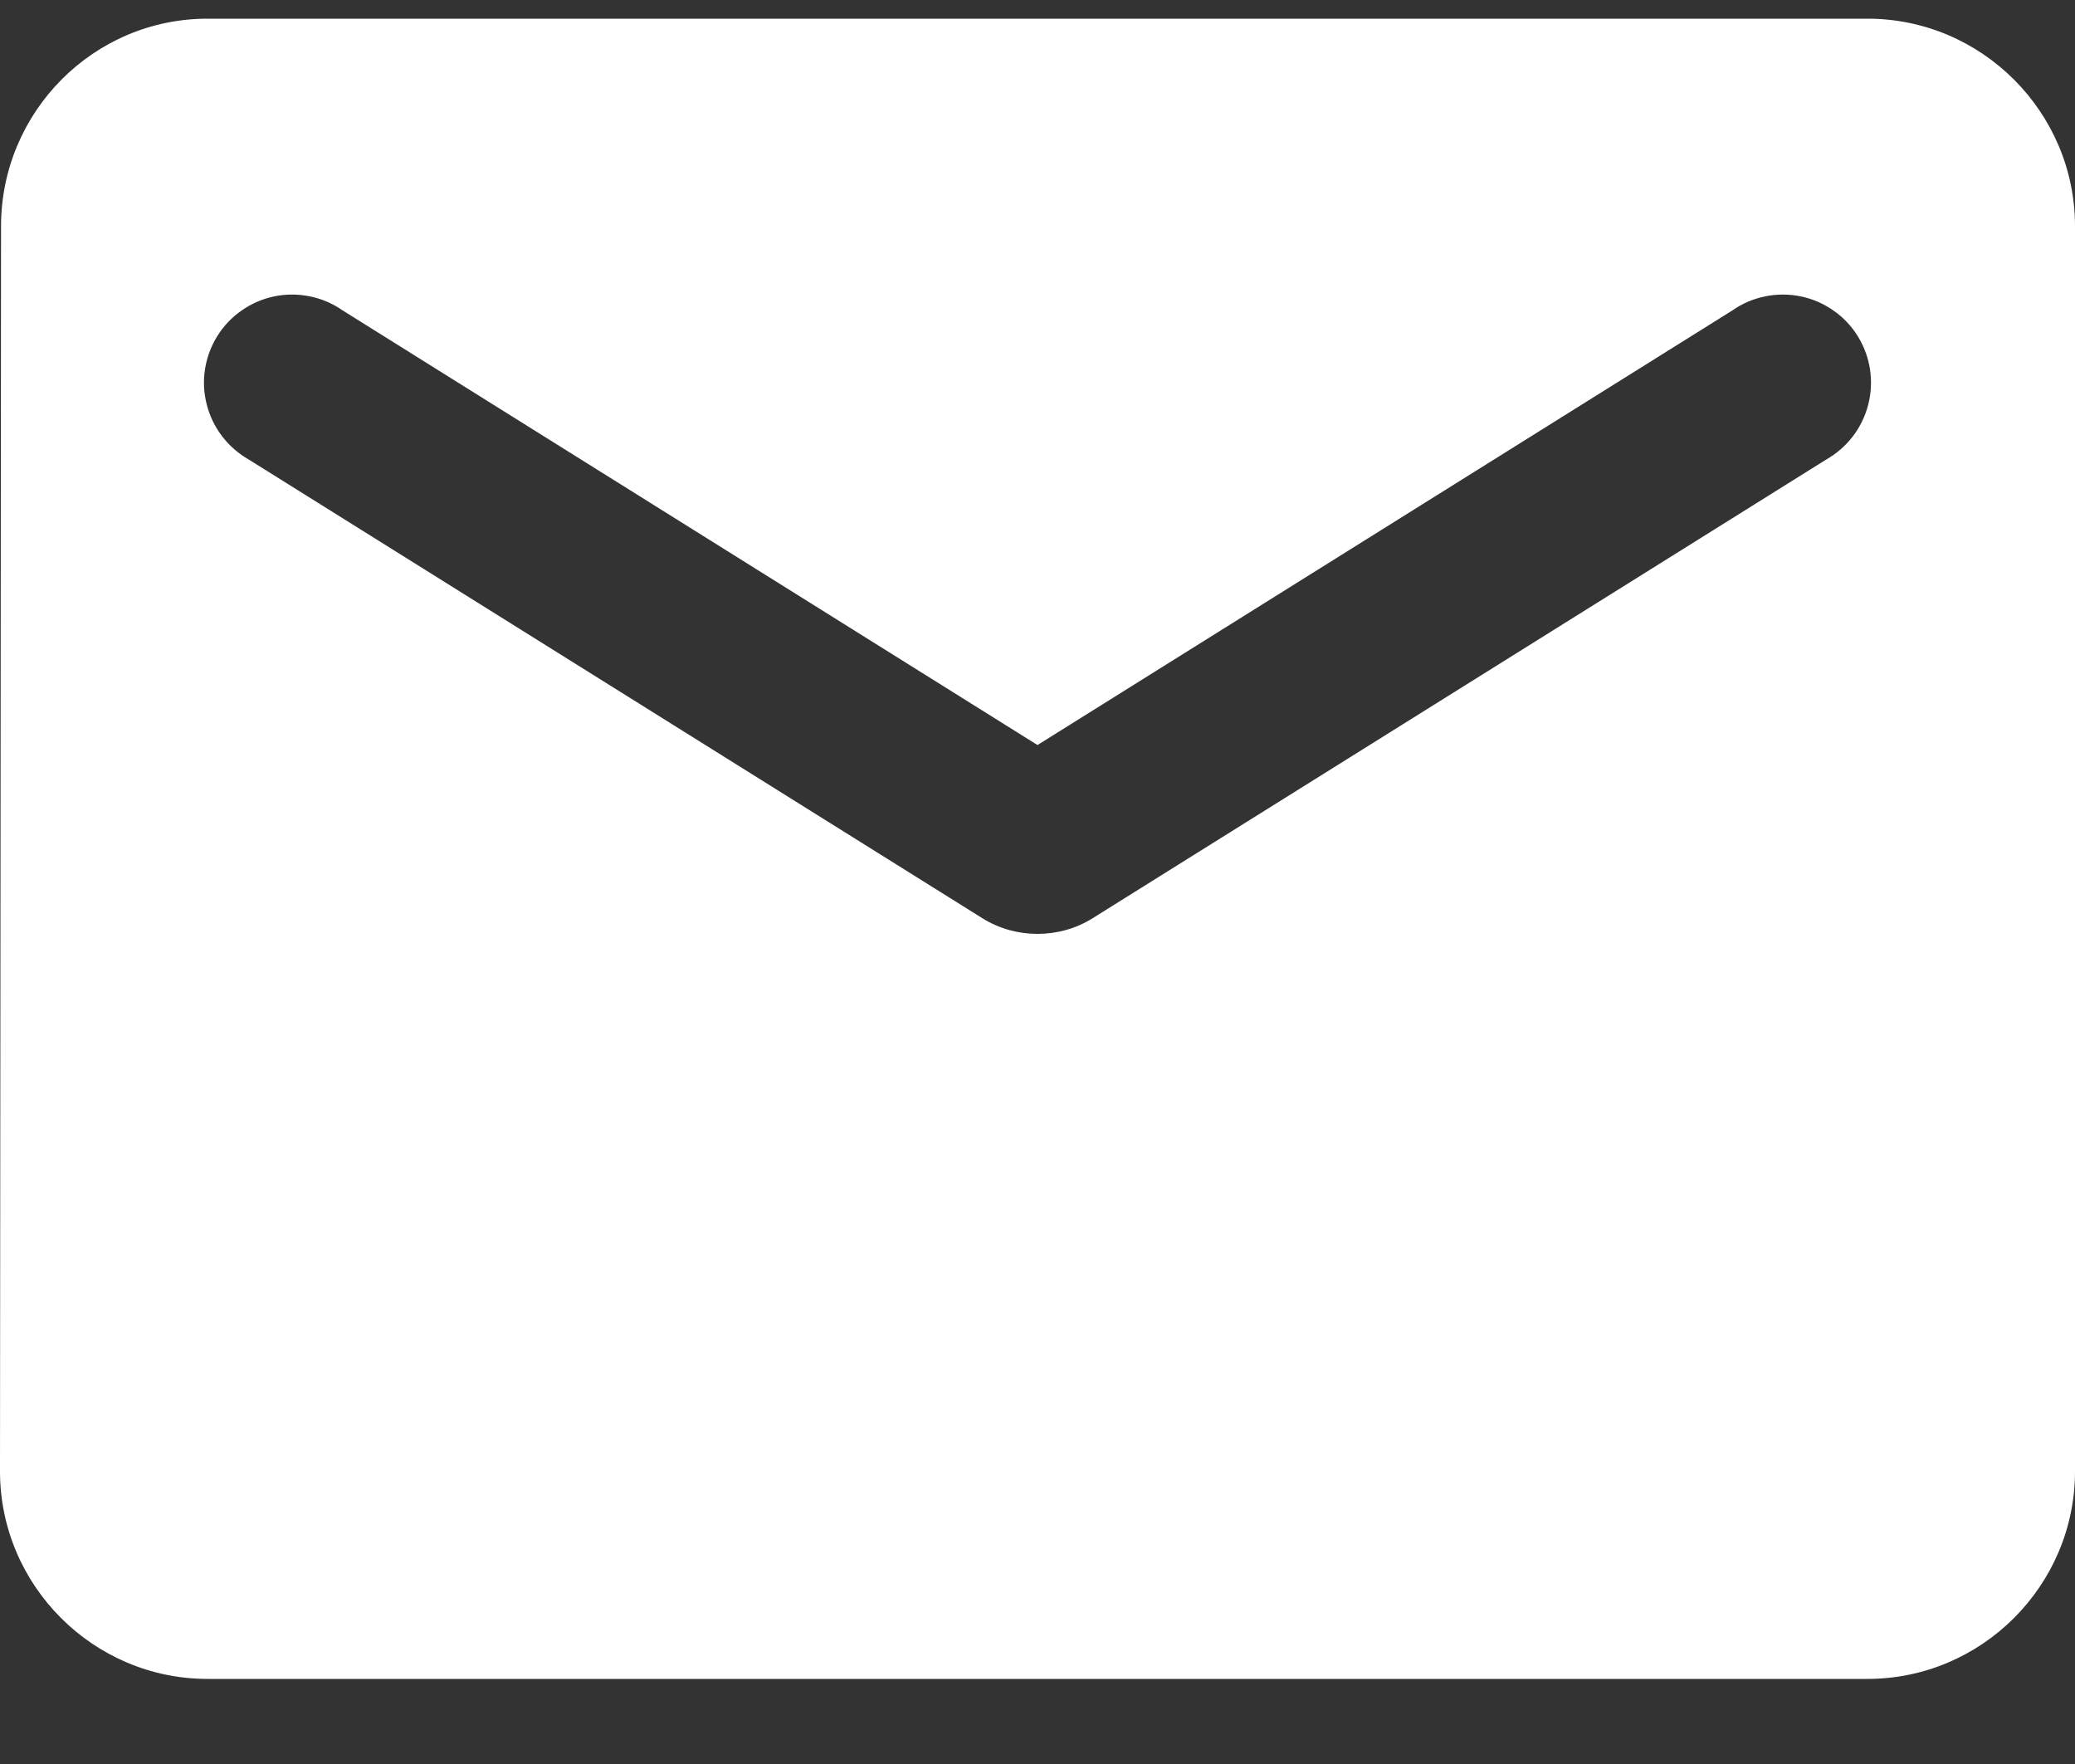 <?xml version="1.0" encoding="UTF-8"?>
<svg xmlns="http://www.w3.org/2000/svg" width="20" height="17" viewBox="0 0 20 17" fill="none">
  <rect x="0" y="0" width="20" height="17" fill="#333333" stroke="none"/>
  <path d="M18 0.18H2C0.9 0.18 0.01 1.08 0.01 2.18L0 14.18C0 15.28 0.9 16.18 2 16.18H18C19.1 16.18 20 15.28 20 14.18V2.18C20 1.08 19.1 0.18 18 0.18ZM17.6 4.43L10.53 8.85C10.21 9.05 9.79 9.05 9.47 8.85L2.4 4.43C2.3 4.373 2.212 4.297 2.142 4.206C2.072 4.115 2.021 4.01 1.993 3.899C1.964 3.788 1.958 3.672 1.976 3.558C1.994 3.444 2.034 3.336 2.095 3.238C2.156 3.14 2.236 3.056 2.331 2.991C2.425 2.925 2.532 2.879 2.644 2.856C2.757 2.833 2.873 2.833 2.986 2.856C3.099 2.879 3.205 2.924 3.3 2.99L10 7.18L16.7 2.99C16.794 2.924 16.901 2.879 17.014 2.856C17.127 2.833 17.243 2.833 17.355 2.856C17.468 2.879 17.575 2.925 17.669 2.991C17.764 3.056 17.844 3.14 17.905 3.238C17.966 3.336 18.006 3.444 18.024 3.558C18.041 3.672 18.036 3.788 18.007 3.899C17.979 4.01 17.928 4.115 17.858 4.206C17.788 4.297 17.7 4.373 17.6 4.43Z" fill="white"></path>
</svg>
